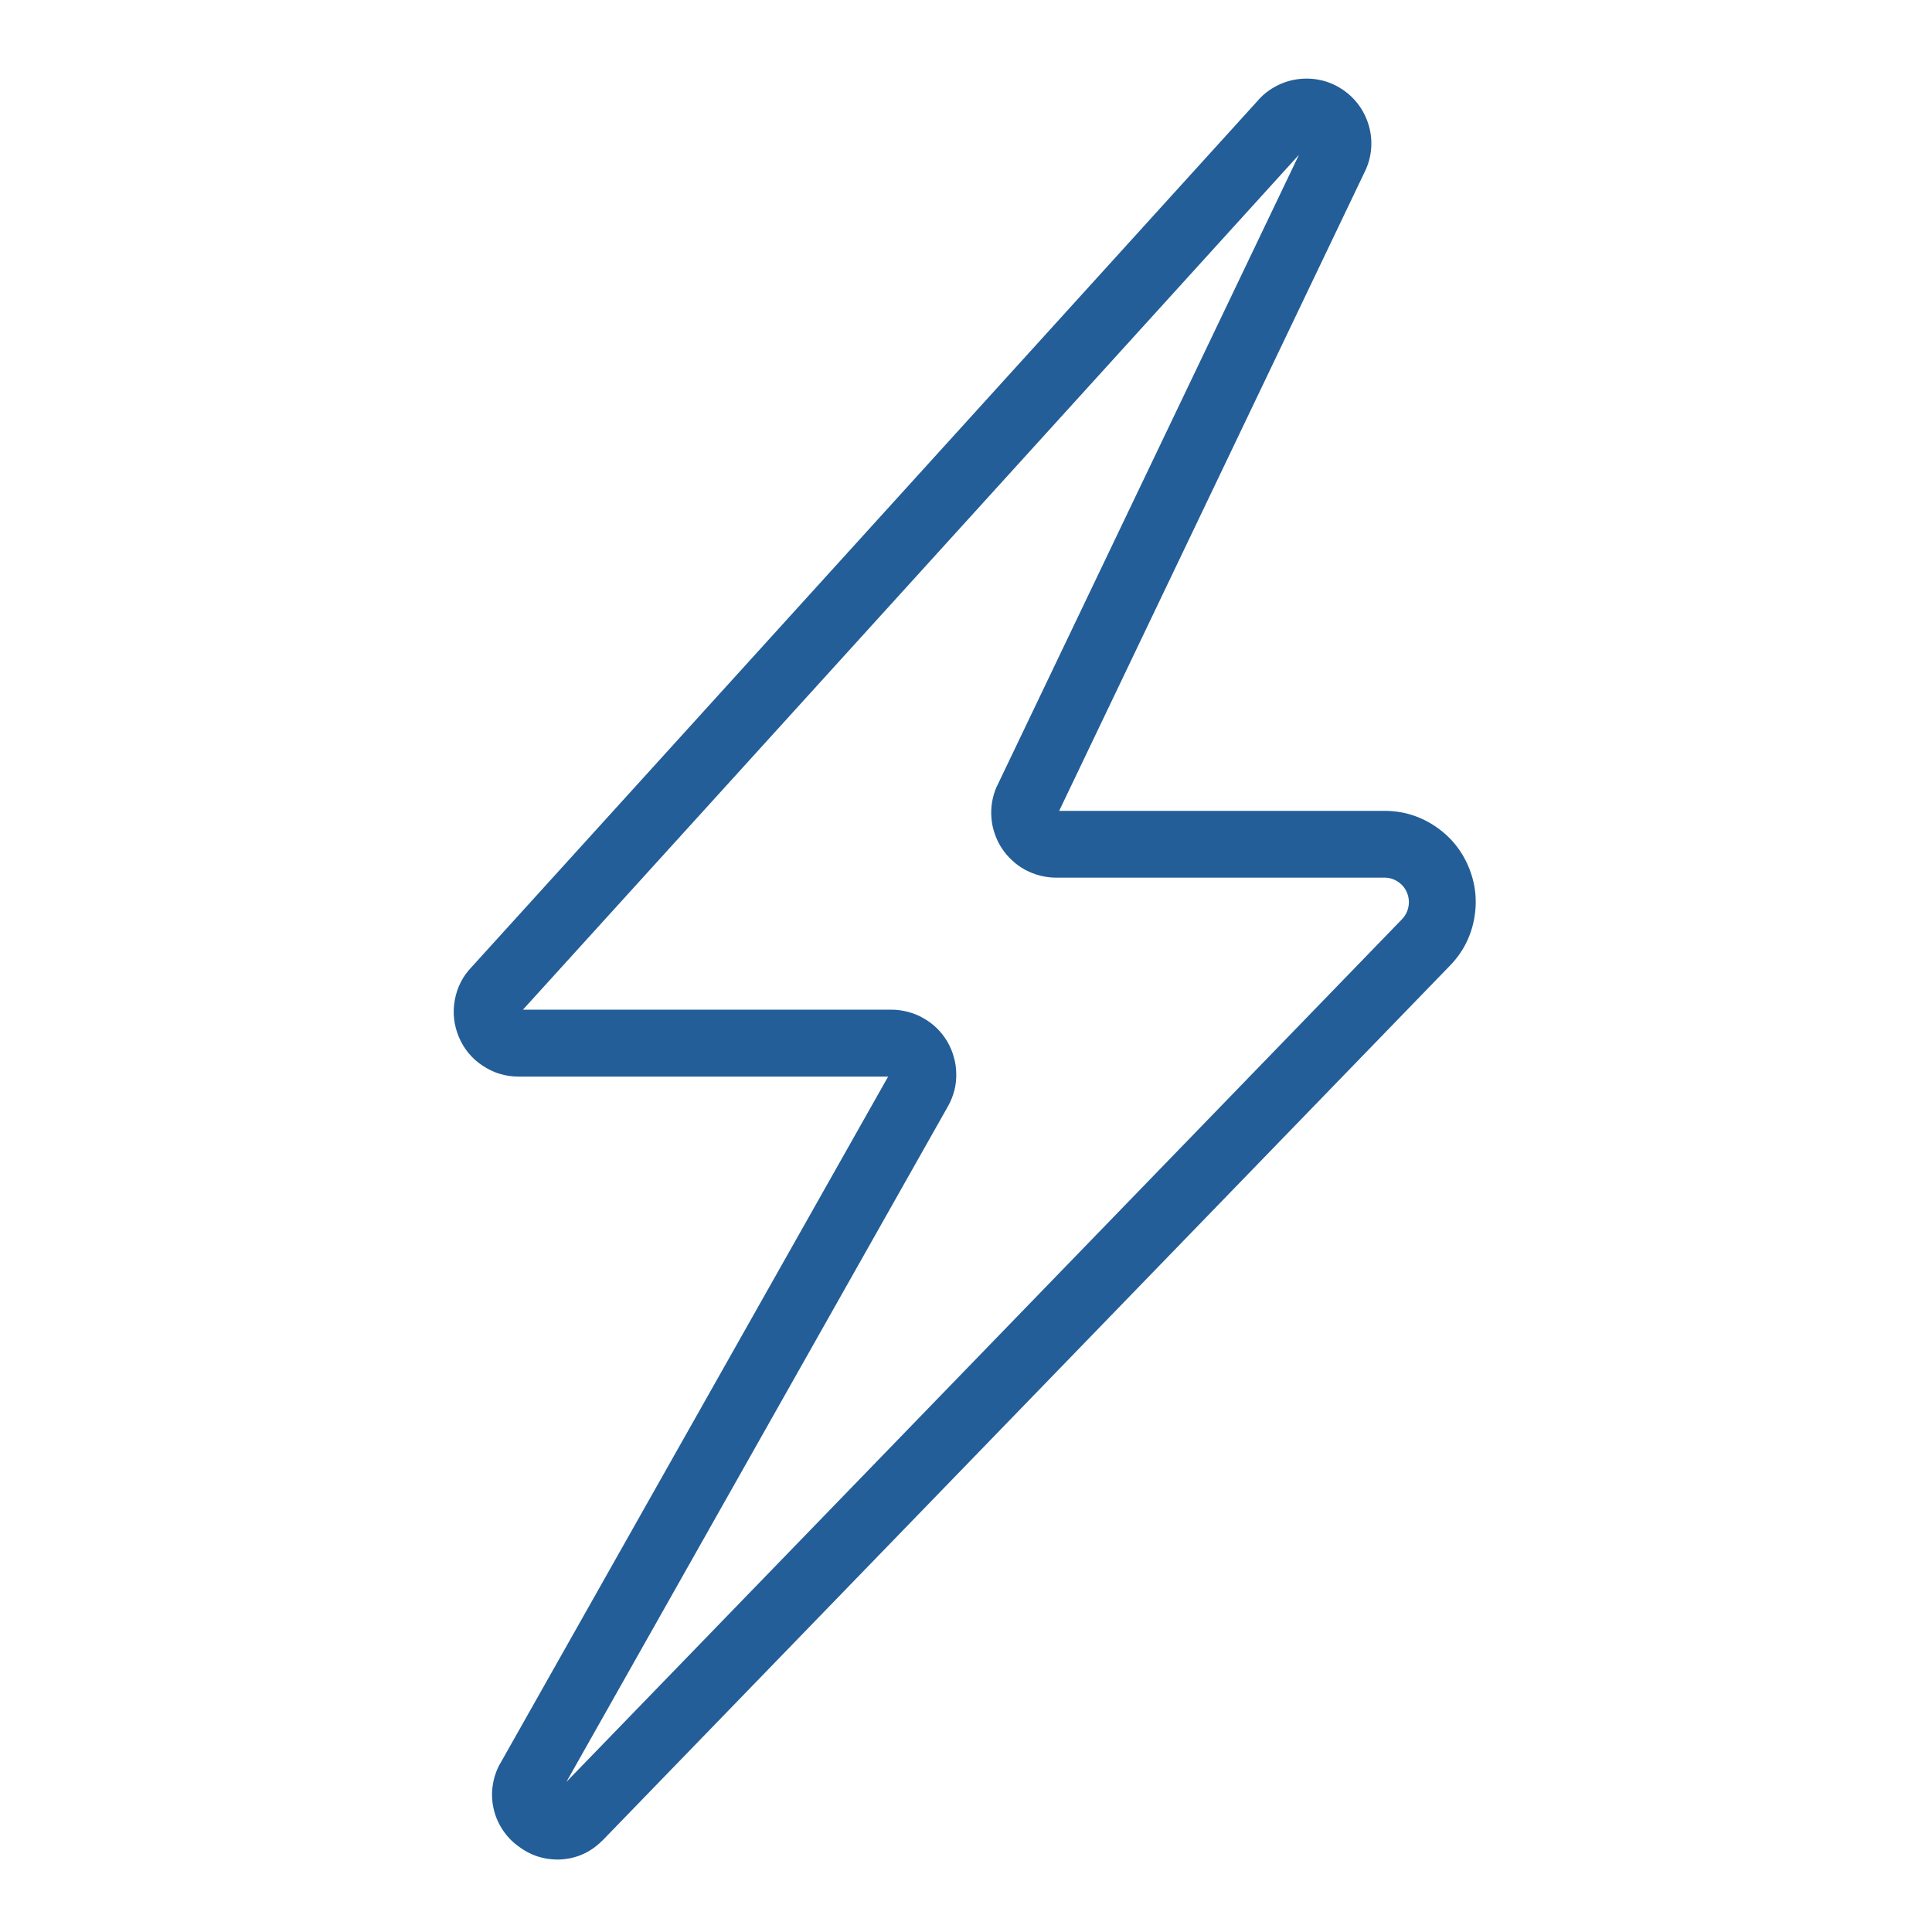 <svg xmlns="http://www.w3.org/2000/svg" xmlns:xlink="http://www.w3.org/1999/xlink" width="100" viewBox="0 0 75 75" height="100" preserveAspectRatio="xMidYMid meet"><defs><clipPath id="91cb23294d"><path d="M 17.426 3 L 57.926 3 L 57.926 72.492 L 17.426 72.492 Z M 17.426 3 " clip-rule="nonzero"></path></clipPath></defs><g clip-path="url(#91cb23294d)"><path fill="#235e98" d="M 21.637 72.188 C 21.066 72.184 20.555 72.008 20.102 71.656 C 19.859 71.477 19.66 71.262 19.496 71.008 C 19.332 70.754 19.219 70.48 19.156 70.188 C 19.094 69.895 19.082 69.598 19.129 69.301 C 19.172 69.004 19.27 68.723 19.414 68.461 L 19.43 68.438 L 34.477 41.793 L 20.129 41.793 C 19.621 41.793 19.16 41.652 18.738 41.371 C 18.316 41.094 18.008 40.719 17.812 40.254 C 17.617 39.789 17.566 39.309 17.656 38.812 C 17.75 38.312 17.973 37.883 18.324 37.523 L 48.895 3.832 L 48.938 3.785 C 49.145 3.578 49.383 3.414 49.648 3.289 C 49.914 3.164 50.191 3.09 50.484 3.062 C 50.777 3.035 51.066 3.059 51.348 3.129 C 51.633 3.203 51.895 3.324 52.137 3.488 C 52.379 3.656 52.586 3.855 52.758 4.094 C 52.93 4.332 53.055 4.594 53.137 4.875 C 53.219 5.156 53.25 5.445 53.23 5.738 C 53.211 6.027 53.141 6.309 53.023 6.578 L 53.004 6.617 L 41.117 31.477 L 53.742 31.477 C 54.453 31.477 55.105 31.672 55.699 32.066 C 56.293 32.461 56.727 32.984 57.004 33.637 C 57.281 34.293 57.355 34.969 57.227 35.668 C 57.098 36.367 56.785 36.973 56.289 37.484 L 23.402 71.434 L 23.363 71.469 C 22.887 71.941 22.309 72.18 21.637 72.188 Z M 21.57 69.605 Z M 20.301 39.195 L 34.605 39.195 C 34.824 39.195 35.039 39.227 35.25 39.281 C 35.461 39.336 35.66 39.418 35.848 39.527 C 36.039 39.633 36.211 39.762 36.367 39.914 C 36.523 40.066 36.656 40.238 36.77 40.426 C 36.879 40.613 36.965 40.809 37.023 41.02 C 37.086 41.23 37.117 41.441 37.121 41.66 C 37.129 41.879 37.105 42.094 37.055 42.305 C 37 42.516 36.926 42.719 36.82 42.91 L 36.809 42.93 L 21.988 69.172 L 54.426 35.684 C 54.559 35.543 54.641 35.383 54.676 35.195 C 54.711 35.008 54.691 34.824 54.617 34.648 C 54.543 34.473 54.426 34.332 54.266 34.227 C 54.105 34.121 53.934 34.07 53.742 34.07 L 40.996 34.07 C 40.789 34.07 40.582 34.043 40.379 33.992 C 40.176 33.941 39.984 33.863 39.797 33.766 C 39.613 33.664 39.445 33.547 39.293 33.402 C 39.137 33.262 39.004 33.102 38.891 32.93 C 38.773 32.754 38.684 32.566 38.617 32.367 C 38.547 32.172 38.504 31.969 38.488 31.758 C 38.469 31.551 38.48 31.344 38.512 31.137 C 38.547 30.93 38.605 30.73 38.691 30.539 L 38.711 30.5 L 50.426 6.008 Z M 51.836 6.059 Z M 51.836 6.059 " fill-opacity="1" fill-rule="nonzero"></path></g></svg>